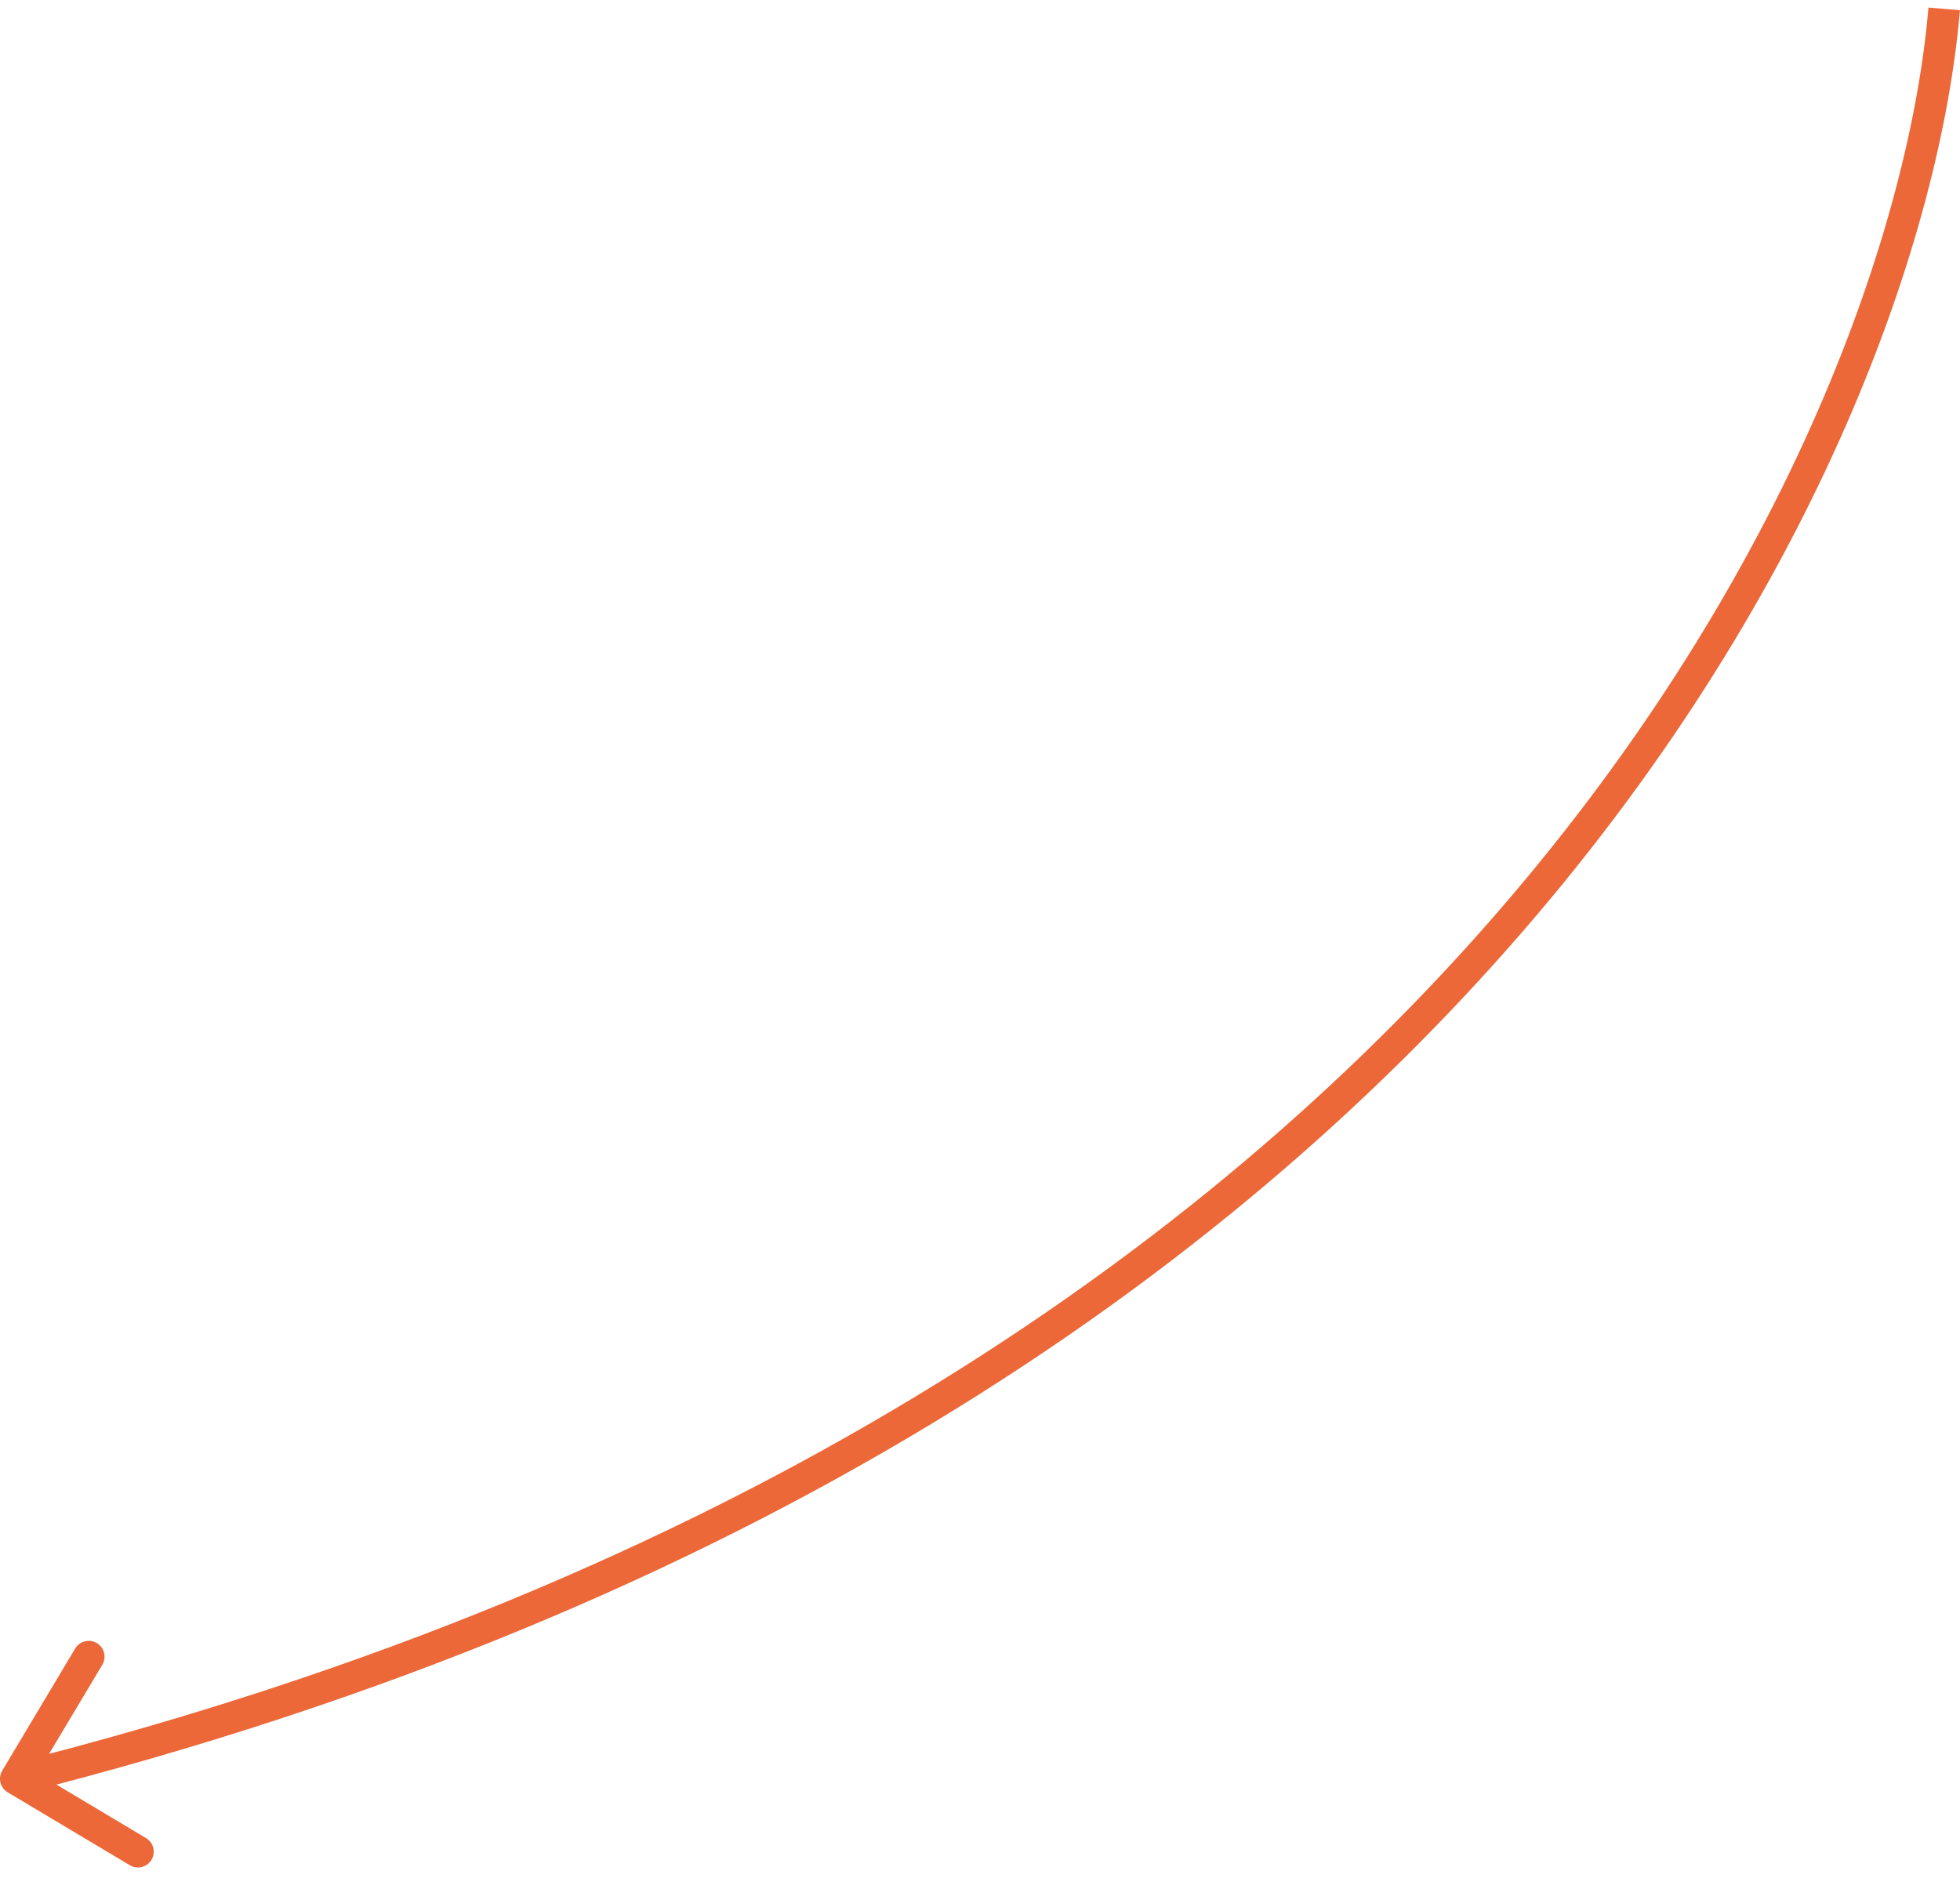 <svg width="62" height="60" viewBox="0 0 62 60" fill="none" xmlns="http://www.w3.org/2000/svg">
<path d="M0.071 56.025C-0.071 56.262 0.007 56.569 0.244 56.711L4.107 59.018C4.344 59.159 4.651 59.082 4.793 58.845C4.934 58.608 4.857 58.301 4.62 58.159L1.186 56.108L3.237 52.674C3.378 52.437 3.301 52.13 3.064 51.989C2.827 51.847 2.52 51.924 2.378 52.161L0.071 56.025ZM61.5 0.281L61.002 0.239C59.854 13.853 46.178 44.247 0.378 55.796L0.5 56.281L0.622 56.766C46.822 45.116 60.813 14.377 61.998 0.323L61.5 0.281Z" fill="#EC6839"/>
</svg>
